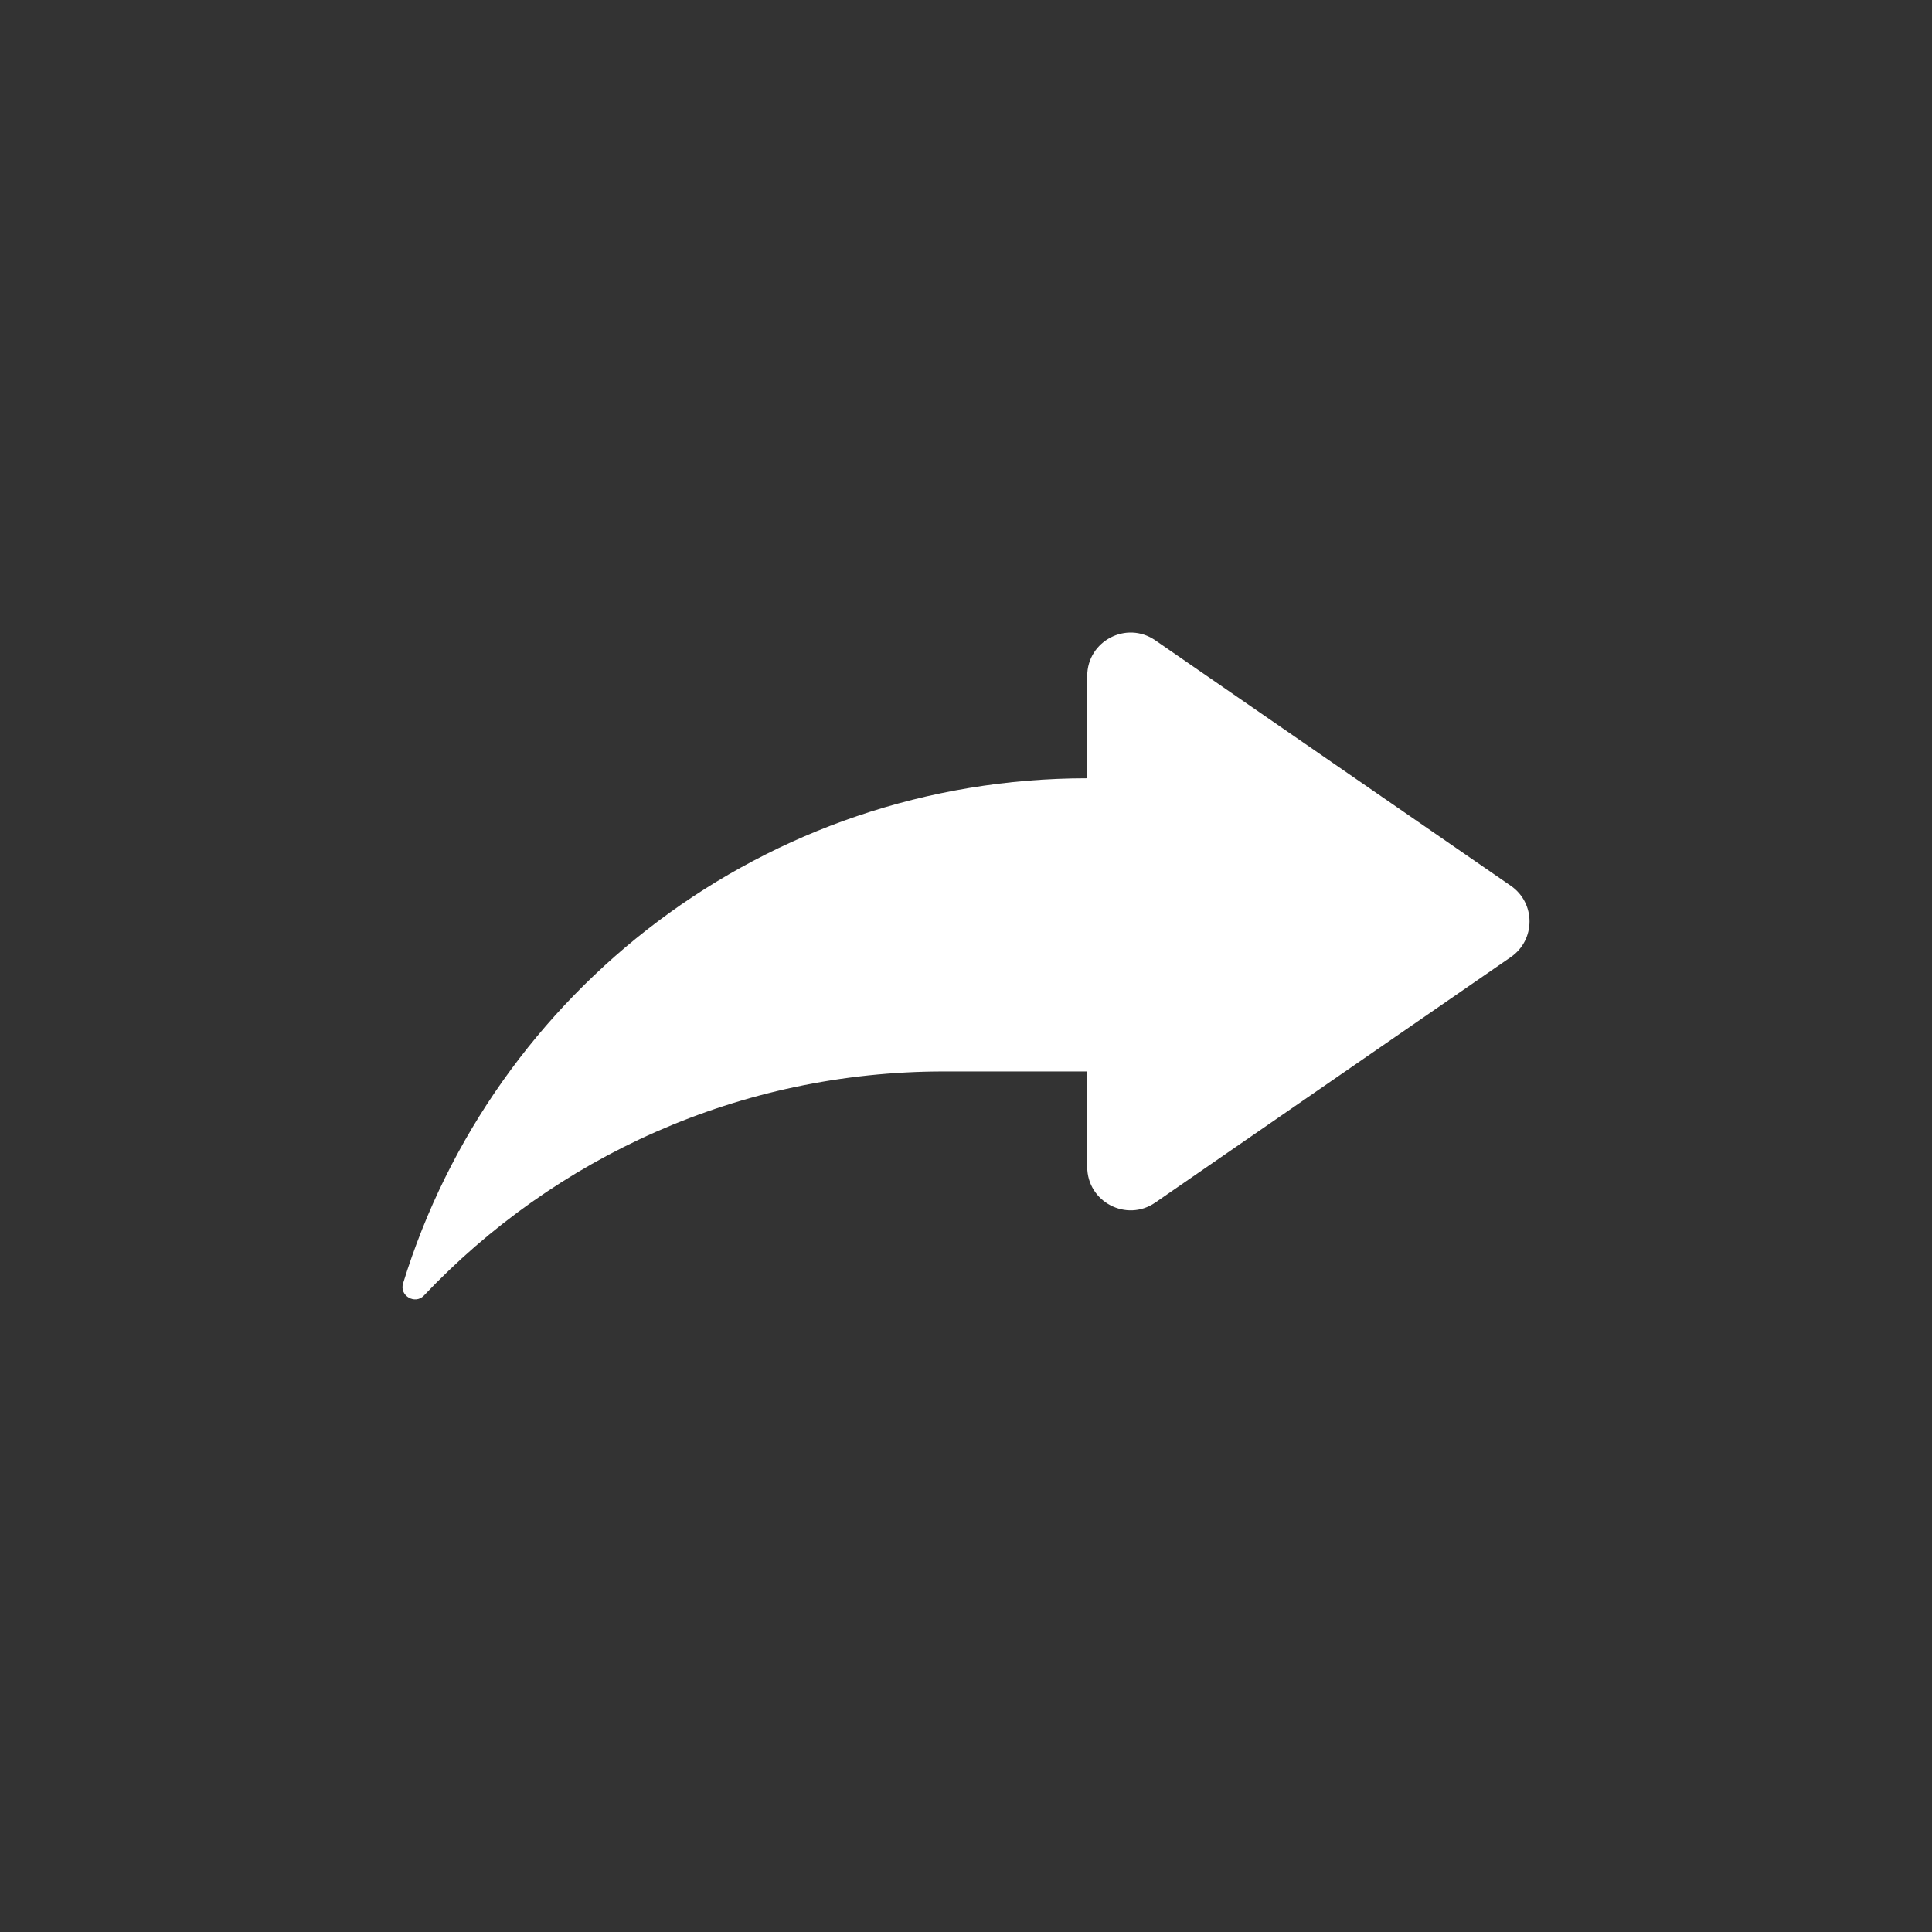 <svg width="24" height="24" viewBox="0 0 24 24" fill="none" xmlns="http://www.w3.org/2000/svg">
<rect x="0" y="0" width="24" height="24" fill="#333333" stroke="none"/>
<path d="M18.767 11.003L14.351 7.954C13.994 7.707 13.506 7.963 13.506 8.397V9.668C9.506 9.668 6.125 12.31 5.007 15.943C4.96 16.096 5.156 16.21 5.266 16.094C6.887 14.38 9.182 13.31 11.727 13.31H13.506V14.496C13.506 14.93 13.994 15.186 14.351 14.939L18.767 11.89C19.078 11.676 19.078 11.217 18.767 11.003Z" fill="white"/>
</svg>
